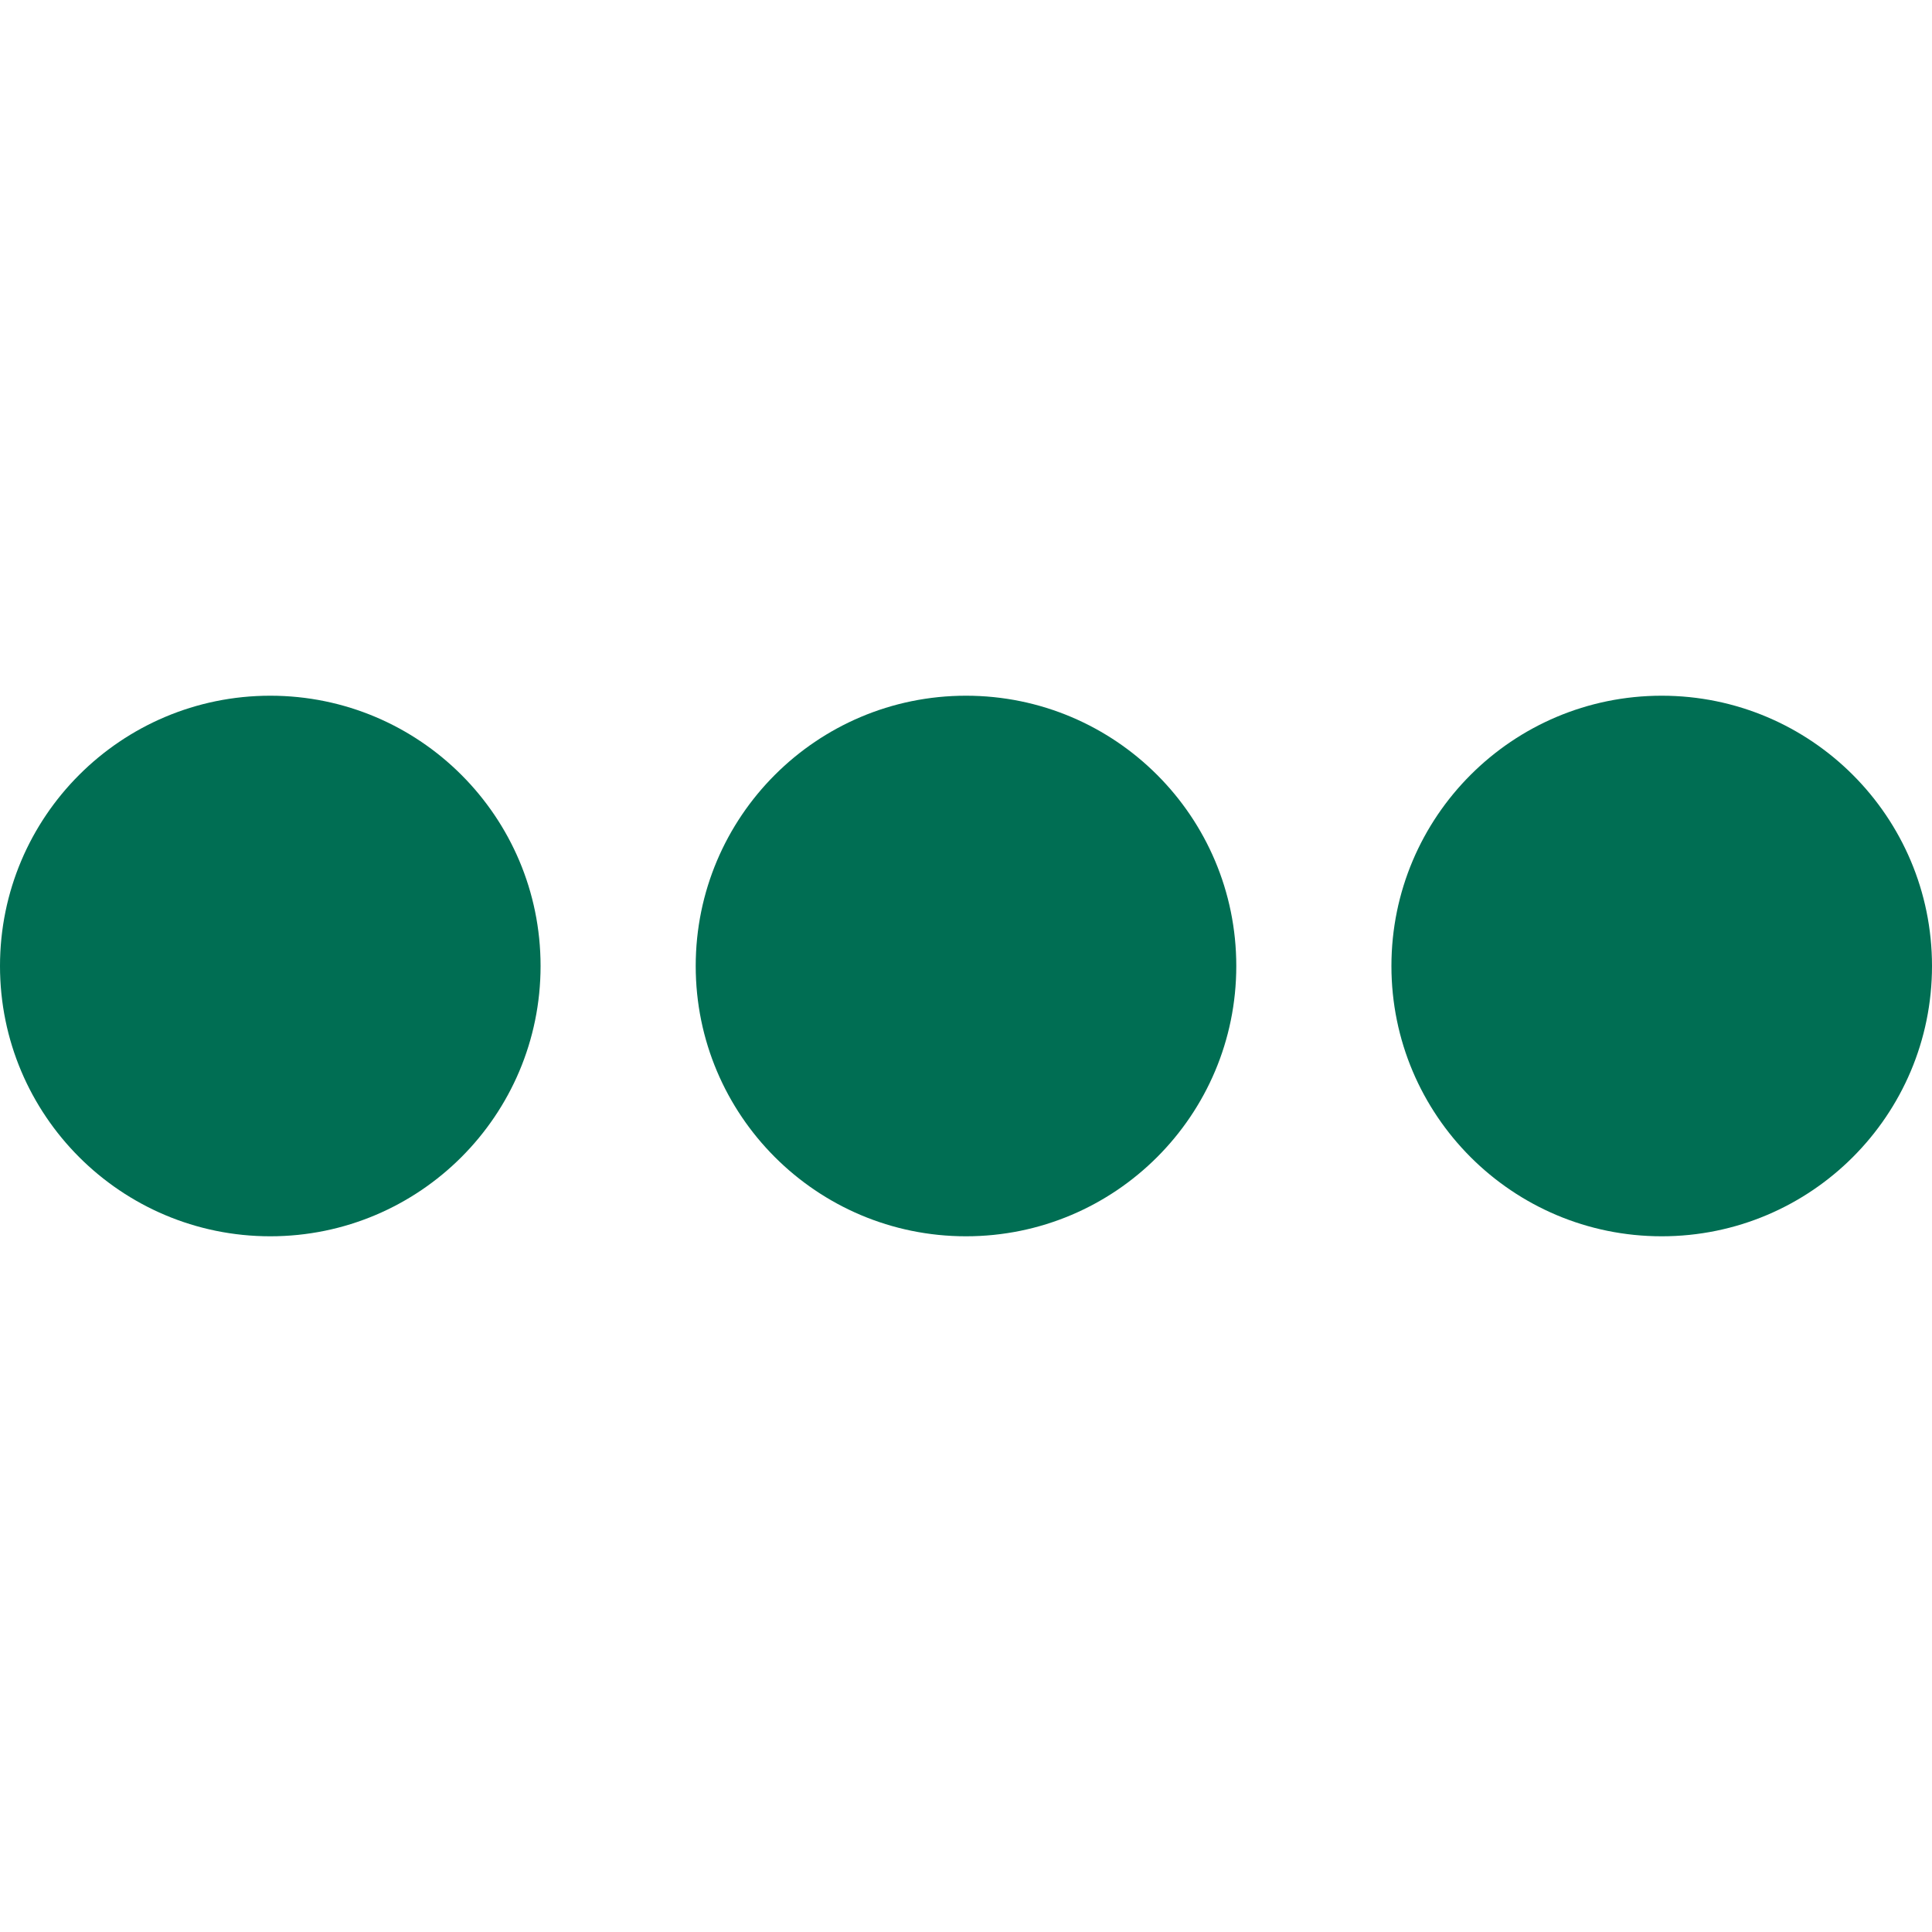 <?xml version="1.0" encoding="UTF-8"?> <svg xmlns="http://www.w3.org/2000/svg" id="Capa_1" data-name="Capa 1" viewBox="0 0 500 500"><defs><style>.cls-1{fill:#006e53;}</style></defs><title>ICONO_FKGDV_MENÚ</title><circle class="cls-1" cx="69.95" cy="250" r="69.95"></circle><circle class="cls-1" cx="250" cy="250" r="69.95"></circle><circle class="cls-1" cx="430.05" cy="250" r="69.95"></circle></svg> 